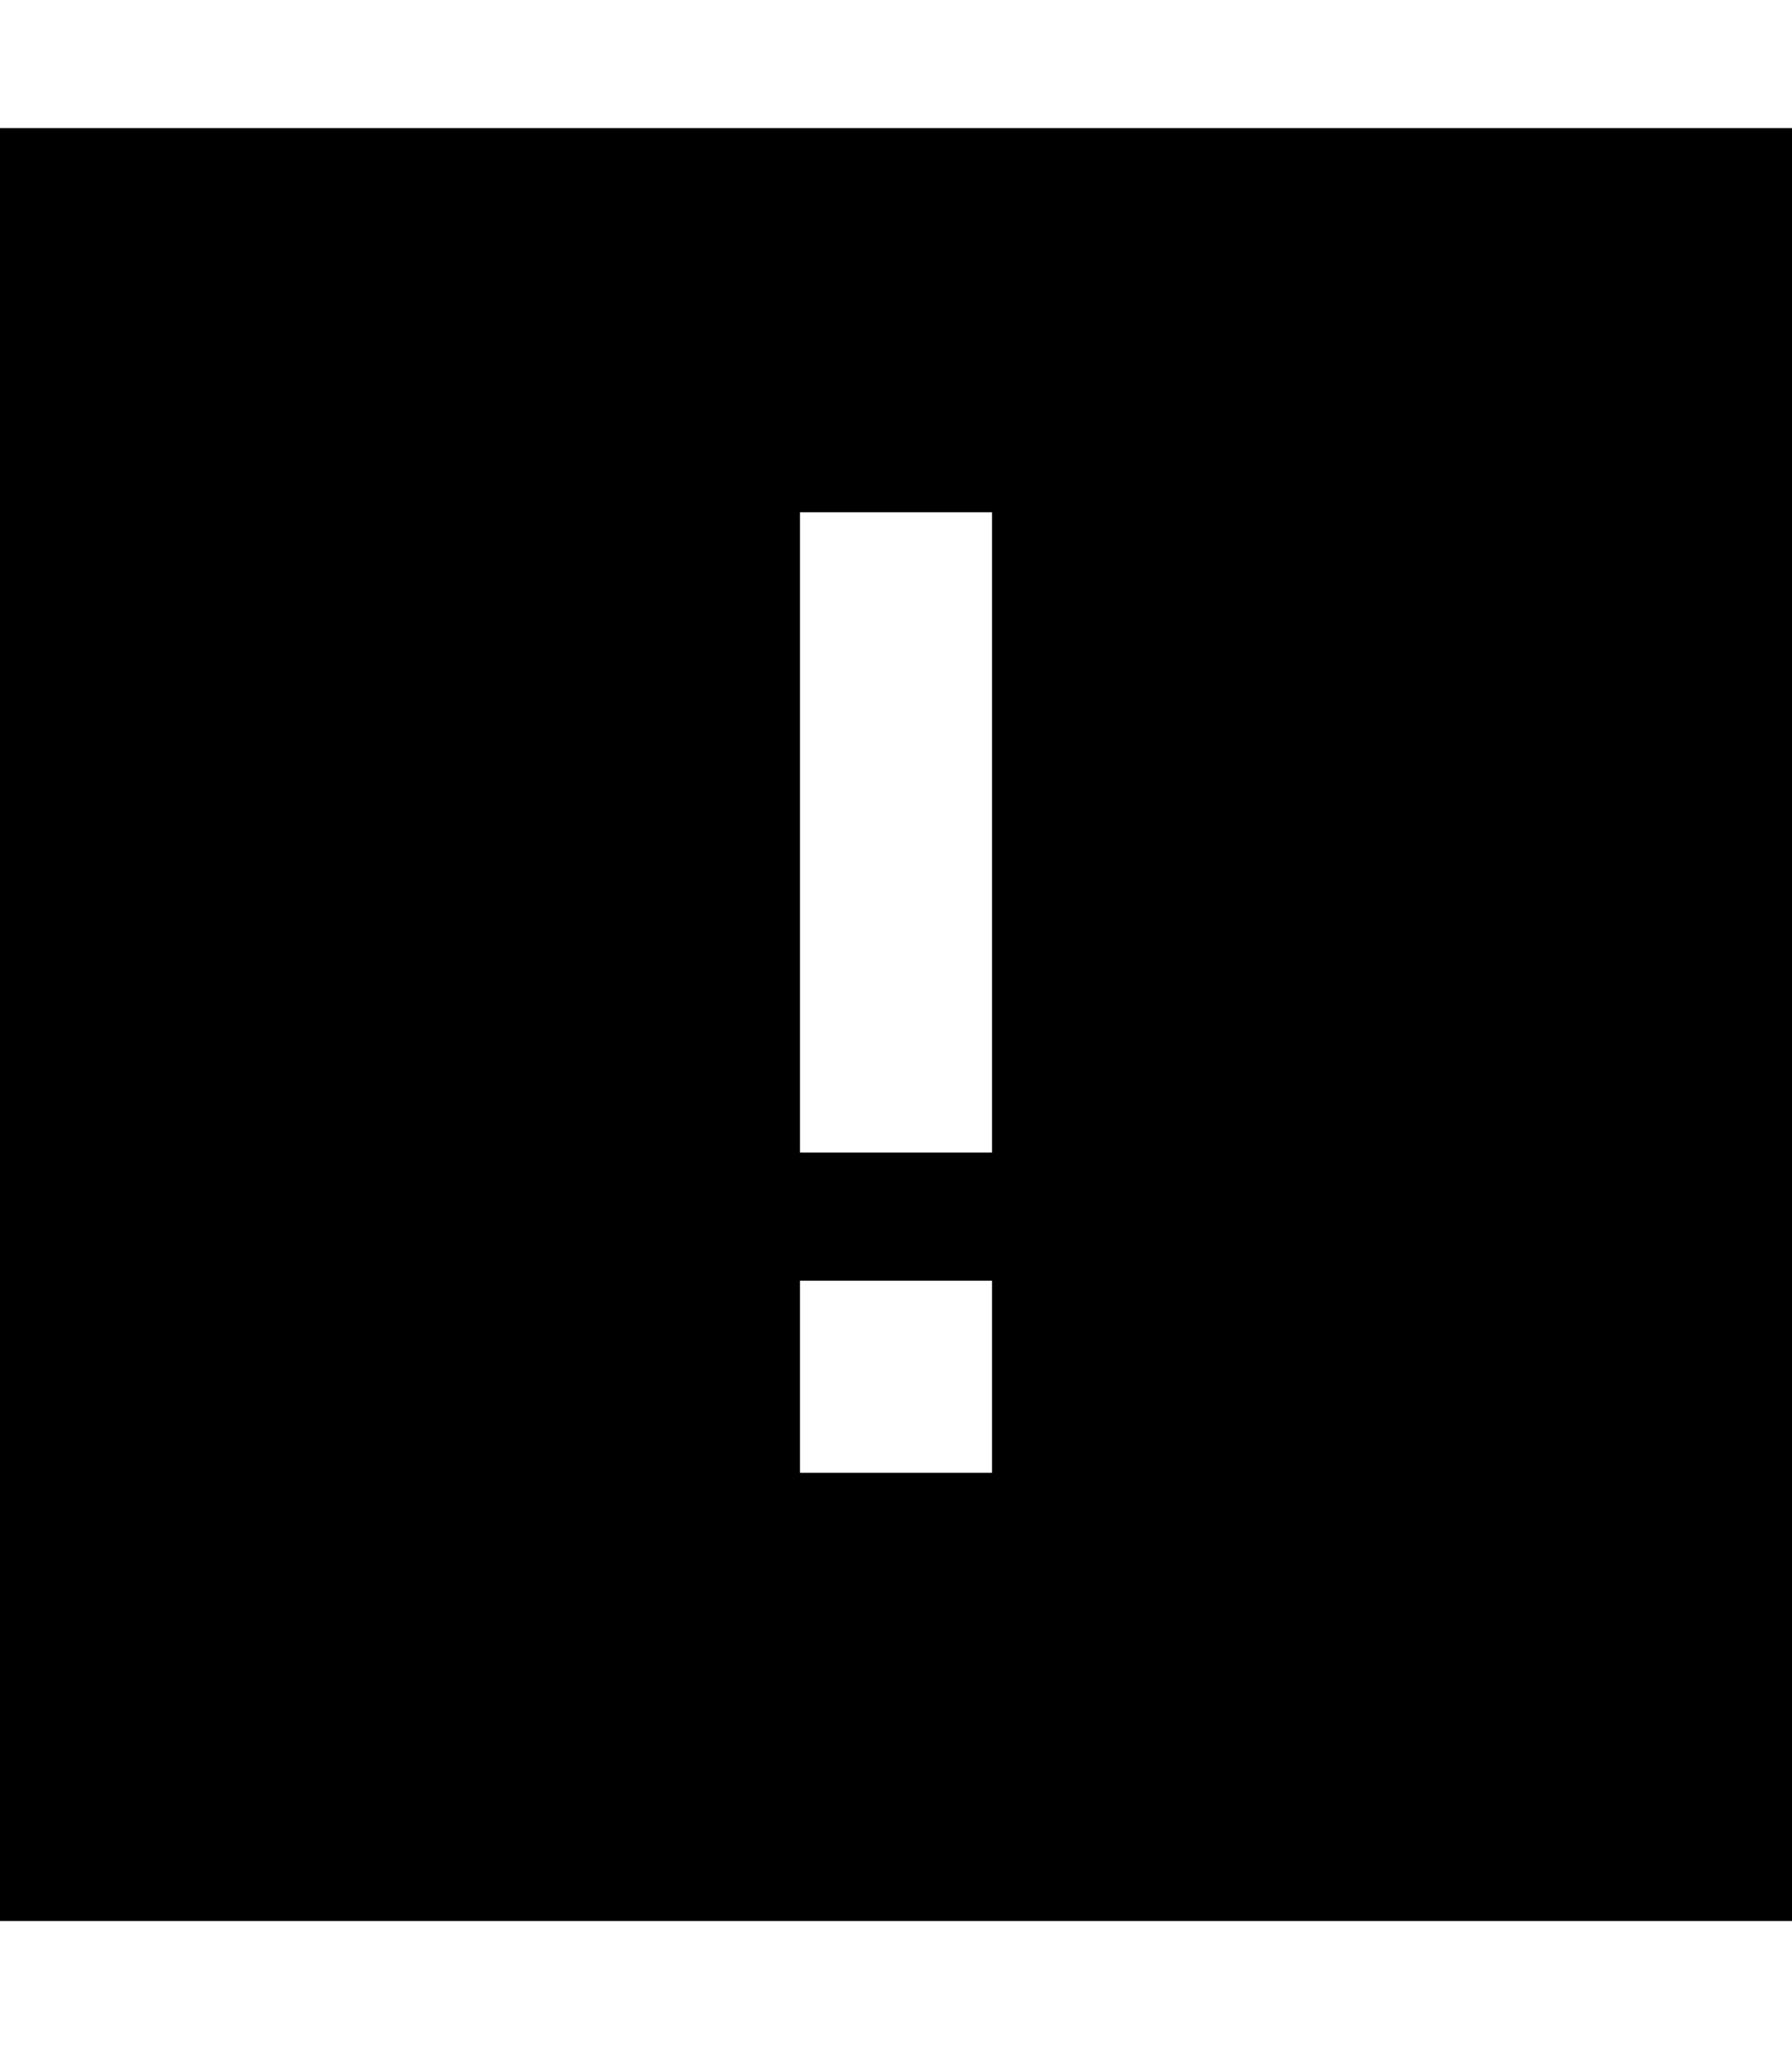 <svg xmlns="http://www.w3.org/2000/svg" viewBox="0 0 448 512"><!--! Font Awesome Pro 6.7.2 by @fontawesome - https://fontawesome.com License - https://fontawesome.com/license (Commercial License) Copyright 2024 Fonticons, Inc. --><path d="M448 32L0 32 0 480l448 0 0-448zM248 128l0 24 0 112 0 24-48 0 0-24 0-112 0-24 48 0zM200 320l48 0 0 48-48 0 0-48z"/></svg>